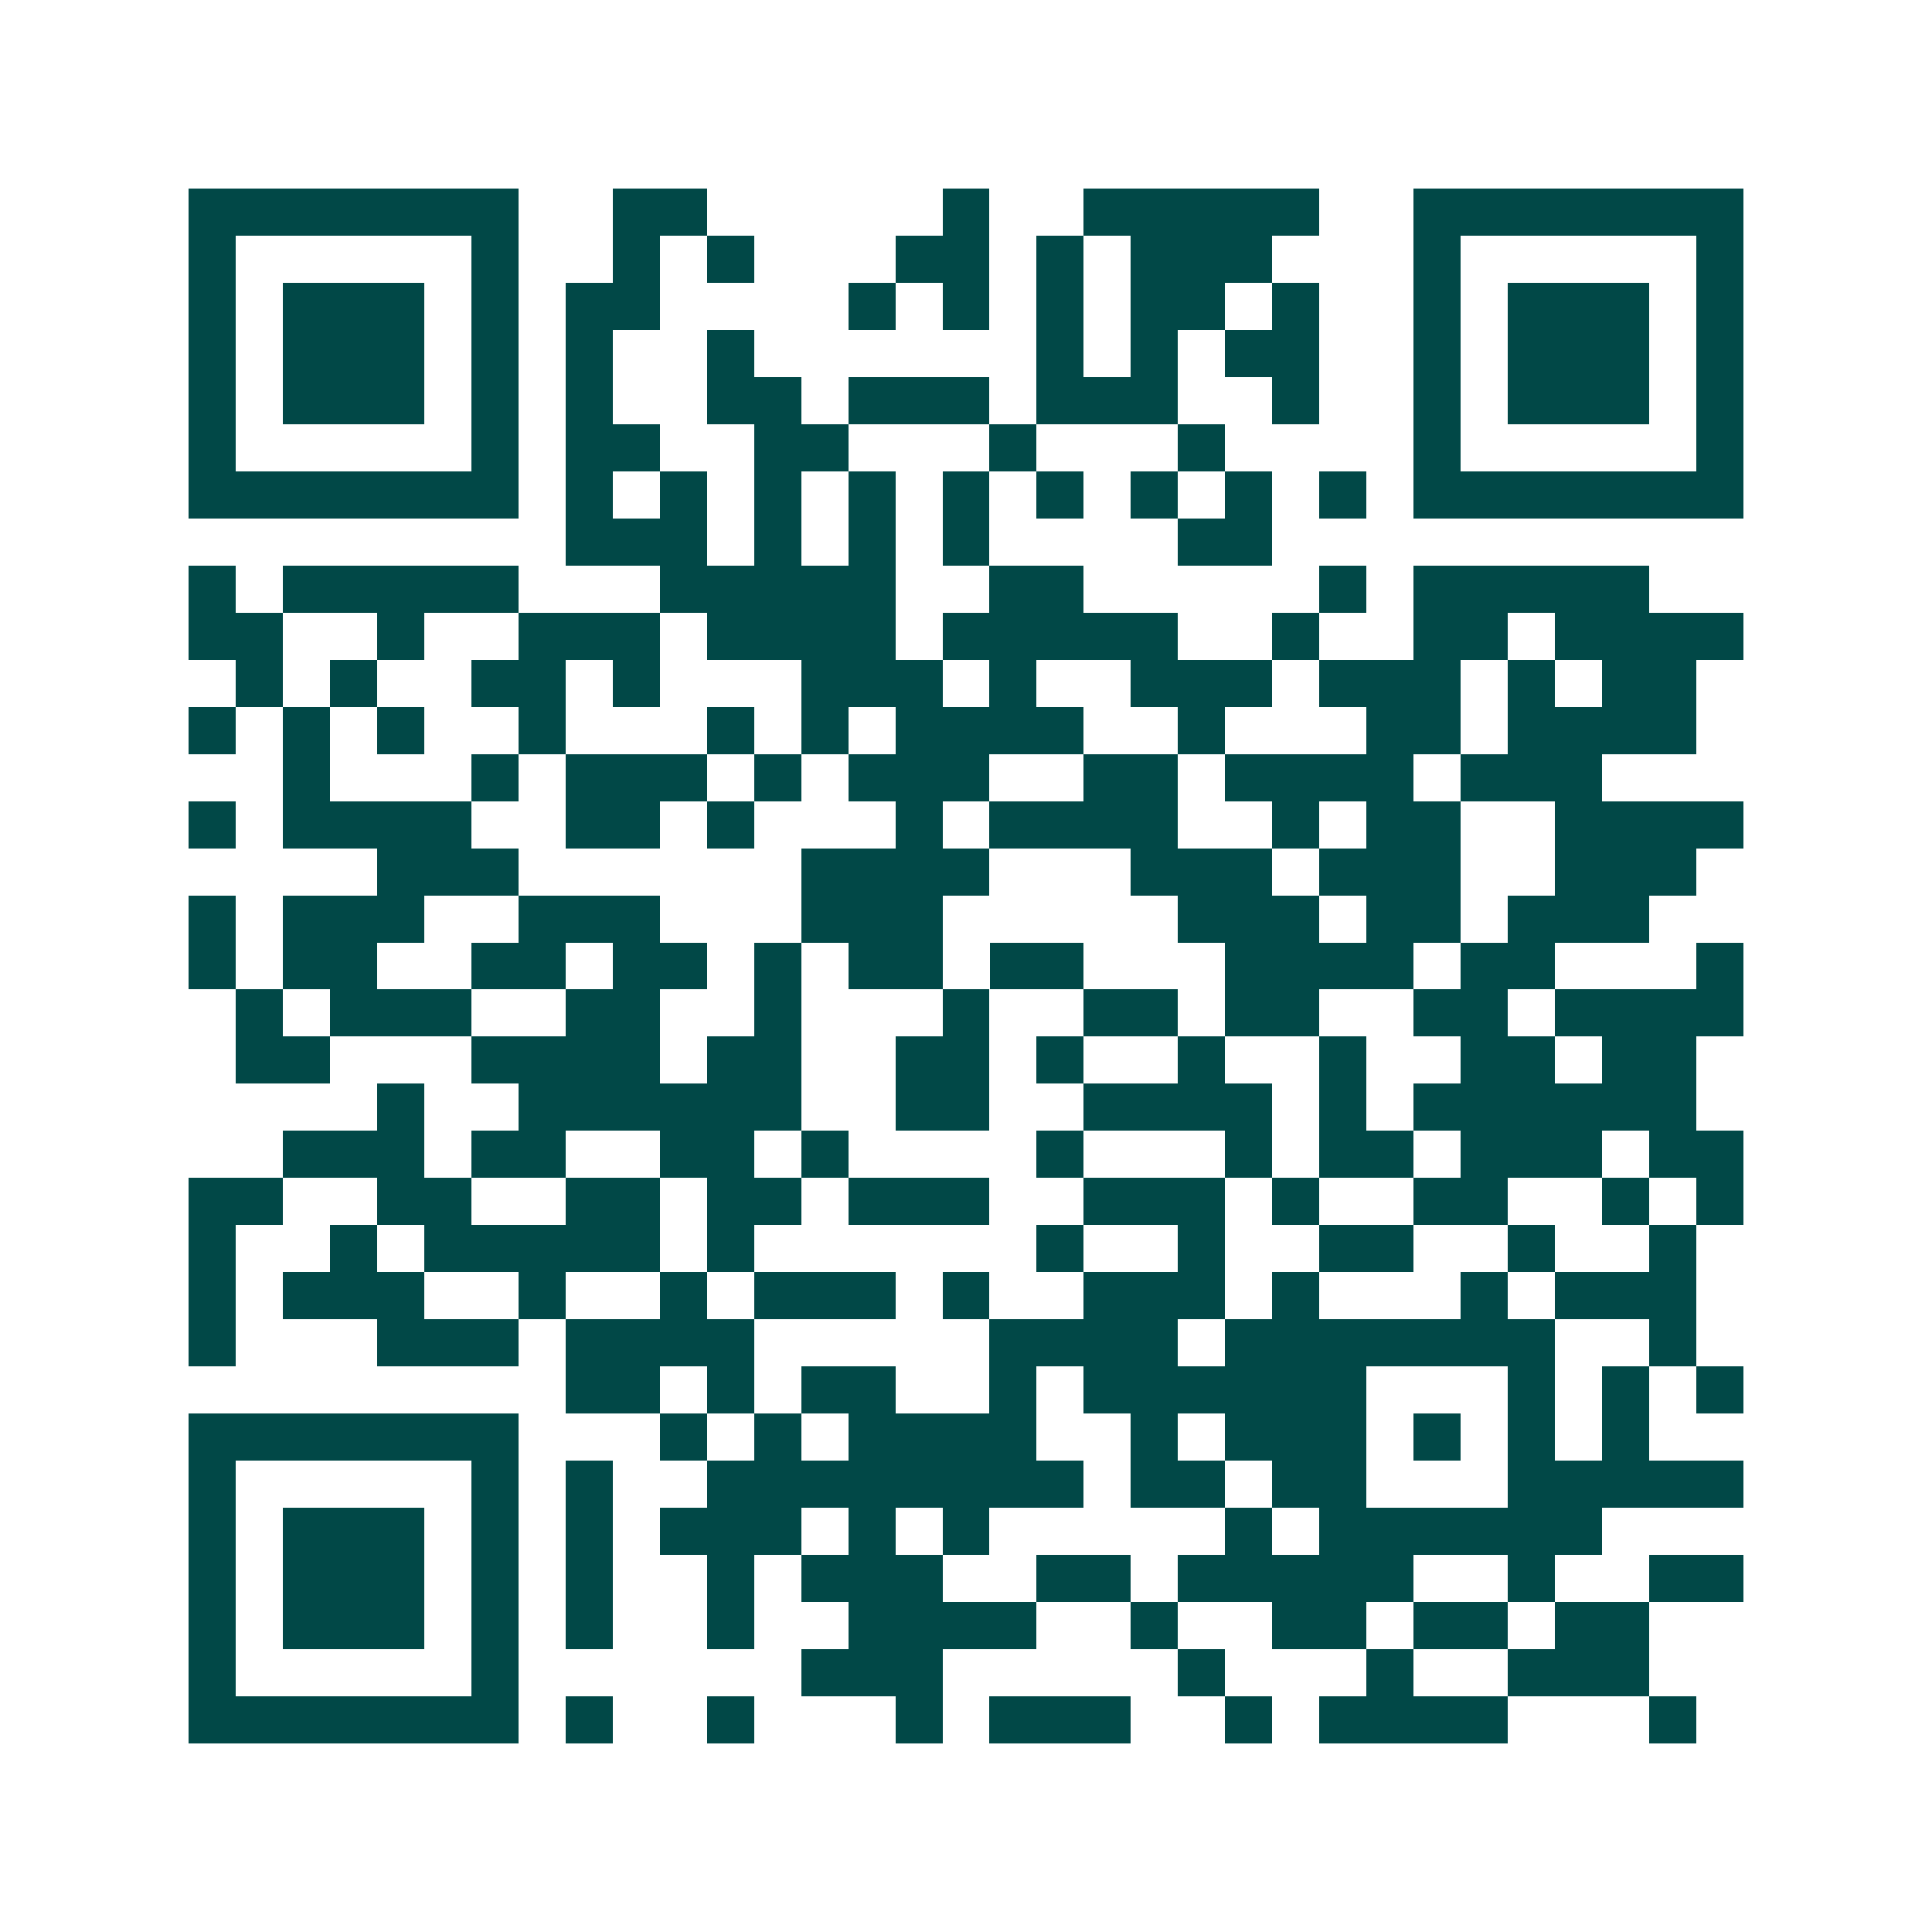 <svg xmlns="http://www.w3.org/2000/svg" width="200" height="200" viewBox="0 0 41 41" shape-rendering="crispEdges"><path fill="#ffffff" d="M0 0h41v41H0z"/><path stroke="#014847" d="M4 4.5h7m2 0h2m5 0h1m2 0h5m2 0h7M4 5.5h1m5 0h1m2 0h1m1 0h1m3 0h2m1 0h1m1 0h3m3 0h1m5 0h1M4 6.5h1m1 0h3m1 0h1m1 0h2m4 0h1m1 0h1m1 0h1m1 0h2m1 0h1m2 0h1m1 0h3m1 0h1M4 7.5h1m1 0h3m1 0h1m1 0h1m2 0h1m6 0h1m1 0h1m1 0h2m2 0h1m1 0h3m1 0h1M4 8.5h1m1 0h3m1 0h1m1 0h1m2 0h2m1 0h3m1 0h3m2 0h1m2 0h1m1 0h3m1 0h1M4 9.5h1m5 0h1m1 0h2m2 0h2m3 0h1m3 0h1m4 0h1m5 0h1M4 10.5h7m1 0h1m1 0h1m1 0h1m1 0h1m1 0h1m1 0h1m1 0h1m1 0h1m1 0h1m1 0h7M12 11.5h3m1 0h1m1 0h1m1 0h1m4 0h2M4 12.5h1m1 0h5m3 0h5m2 0h2m5 0h1m1 0h5M4 13.5h2m2 0h1m2 0h3m1 0h4m1 0h5m2 0h1m2 0h2m1 0h4M5 14.5h1m1 0h1m2 0h2m1 0h1m3 0h3m1 0h1m2 0h3m1 0h3m1 0h1m1 0h2M4 15.5h1m1 0h1m1 0h1m2 0h1m3 0h1m1 0h1m1 0h4m2 0h1m3 0h2m1 0h4M6 16.5h1m3 0h1m1 0h3m1 0h1m1 0h3m2 0h2m1 0h4m1 0h3M4 17.5h1m1 0h4m2 0h2m1 0h1m3 0h1m1 0h4m2 0h1m1 0h2m2 0h4M8 18.5h3m6 0h4m3 0h3m1 0h3m2 0h3M4 19.5h1m1 0h3m2 0h3m3 0h3m5 0h3m1 0h2m1 0h3M4 20.5h1m1 0h2m2 0h2m1 0h2m1 0h1m1 0h2m1 0h2m3 0h4m1 0h2m3 0h1M5 21.5h1m1 0h3m2 0h2m2 0h1m3 0h1m2 0h2m1 0h2m2 0h2m1 0h4M5 22.5h2m3 0h4m1 0h2m2 0h2m1 0h1m2 0h1m2 0h1m2 0h2m1 0h2M8 23.5h1m2 0h6m2 0h2m2 0h4m1 0h1m1 0h6M6 24.5h3m1 0h2m2 0h2m1 0h1m4 0h1m3 0h1m1 0h2m1 0h3m1 0h2M4 25.5h2m2 0h2m2 0h2m1 0h2m1 0h3m2 0h3m1 0h1m2 0h2m2 0h1m1 0h1M4 26.5h1m2 0h1m1 0h5m1 0h1m6 0h1m2 0h1m2 0h2m2 0h1m2 0h1M4 27.5h1m1 0h3m2 0h1m2 0h1m1 0h3m1 0h1m2 0h3m1 0h1m3 0h1m1 0h3M4 28.5h1m3 0h3m1 0h4m5 0h4m1 0h7m2 0h1M12 29.5h2m1 0h1m1 0h2m2 0h1m1 0h6m3 0h1m1 0h1m1 0h1M4 30.5h7m3 0h1m1 0h1m1 0h4m2 0h1m1 0h3m1 0h1m1 0h1m1 0h1M4 31.5h1m5 0h1m1 0h1m2 0h8m1 0h2m1 0h2m3 0h5M4 32.5h1m1 0h3m1 0h1m1 0h1m1 0h3m1 0h1m1 0h1m5 0h1m1 0h6M4 33.5h1m1 0h3m1 0h1m1 0h1m2 0h1m1 0h3m2 0h2m1 0h5m2 0h1m2 0h2M4 34.5h1m1 0h3m1 0h1m1 0h1m2 0h1m2 0h4m2 0h1m2 0h2m1 0h2m1 0h2M4 35.5h1m5 0h1m6 0h3m5 0h1m3 0h1m2 0h3M4 36.5h7m1 0h1m2 0h1m3 0h1m1 0h3m2 0h1m1 0h4m3 0h1"/></svg>
